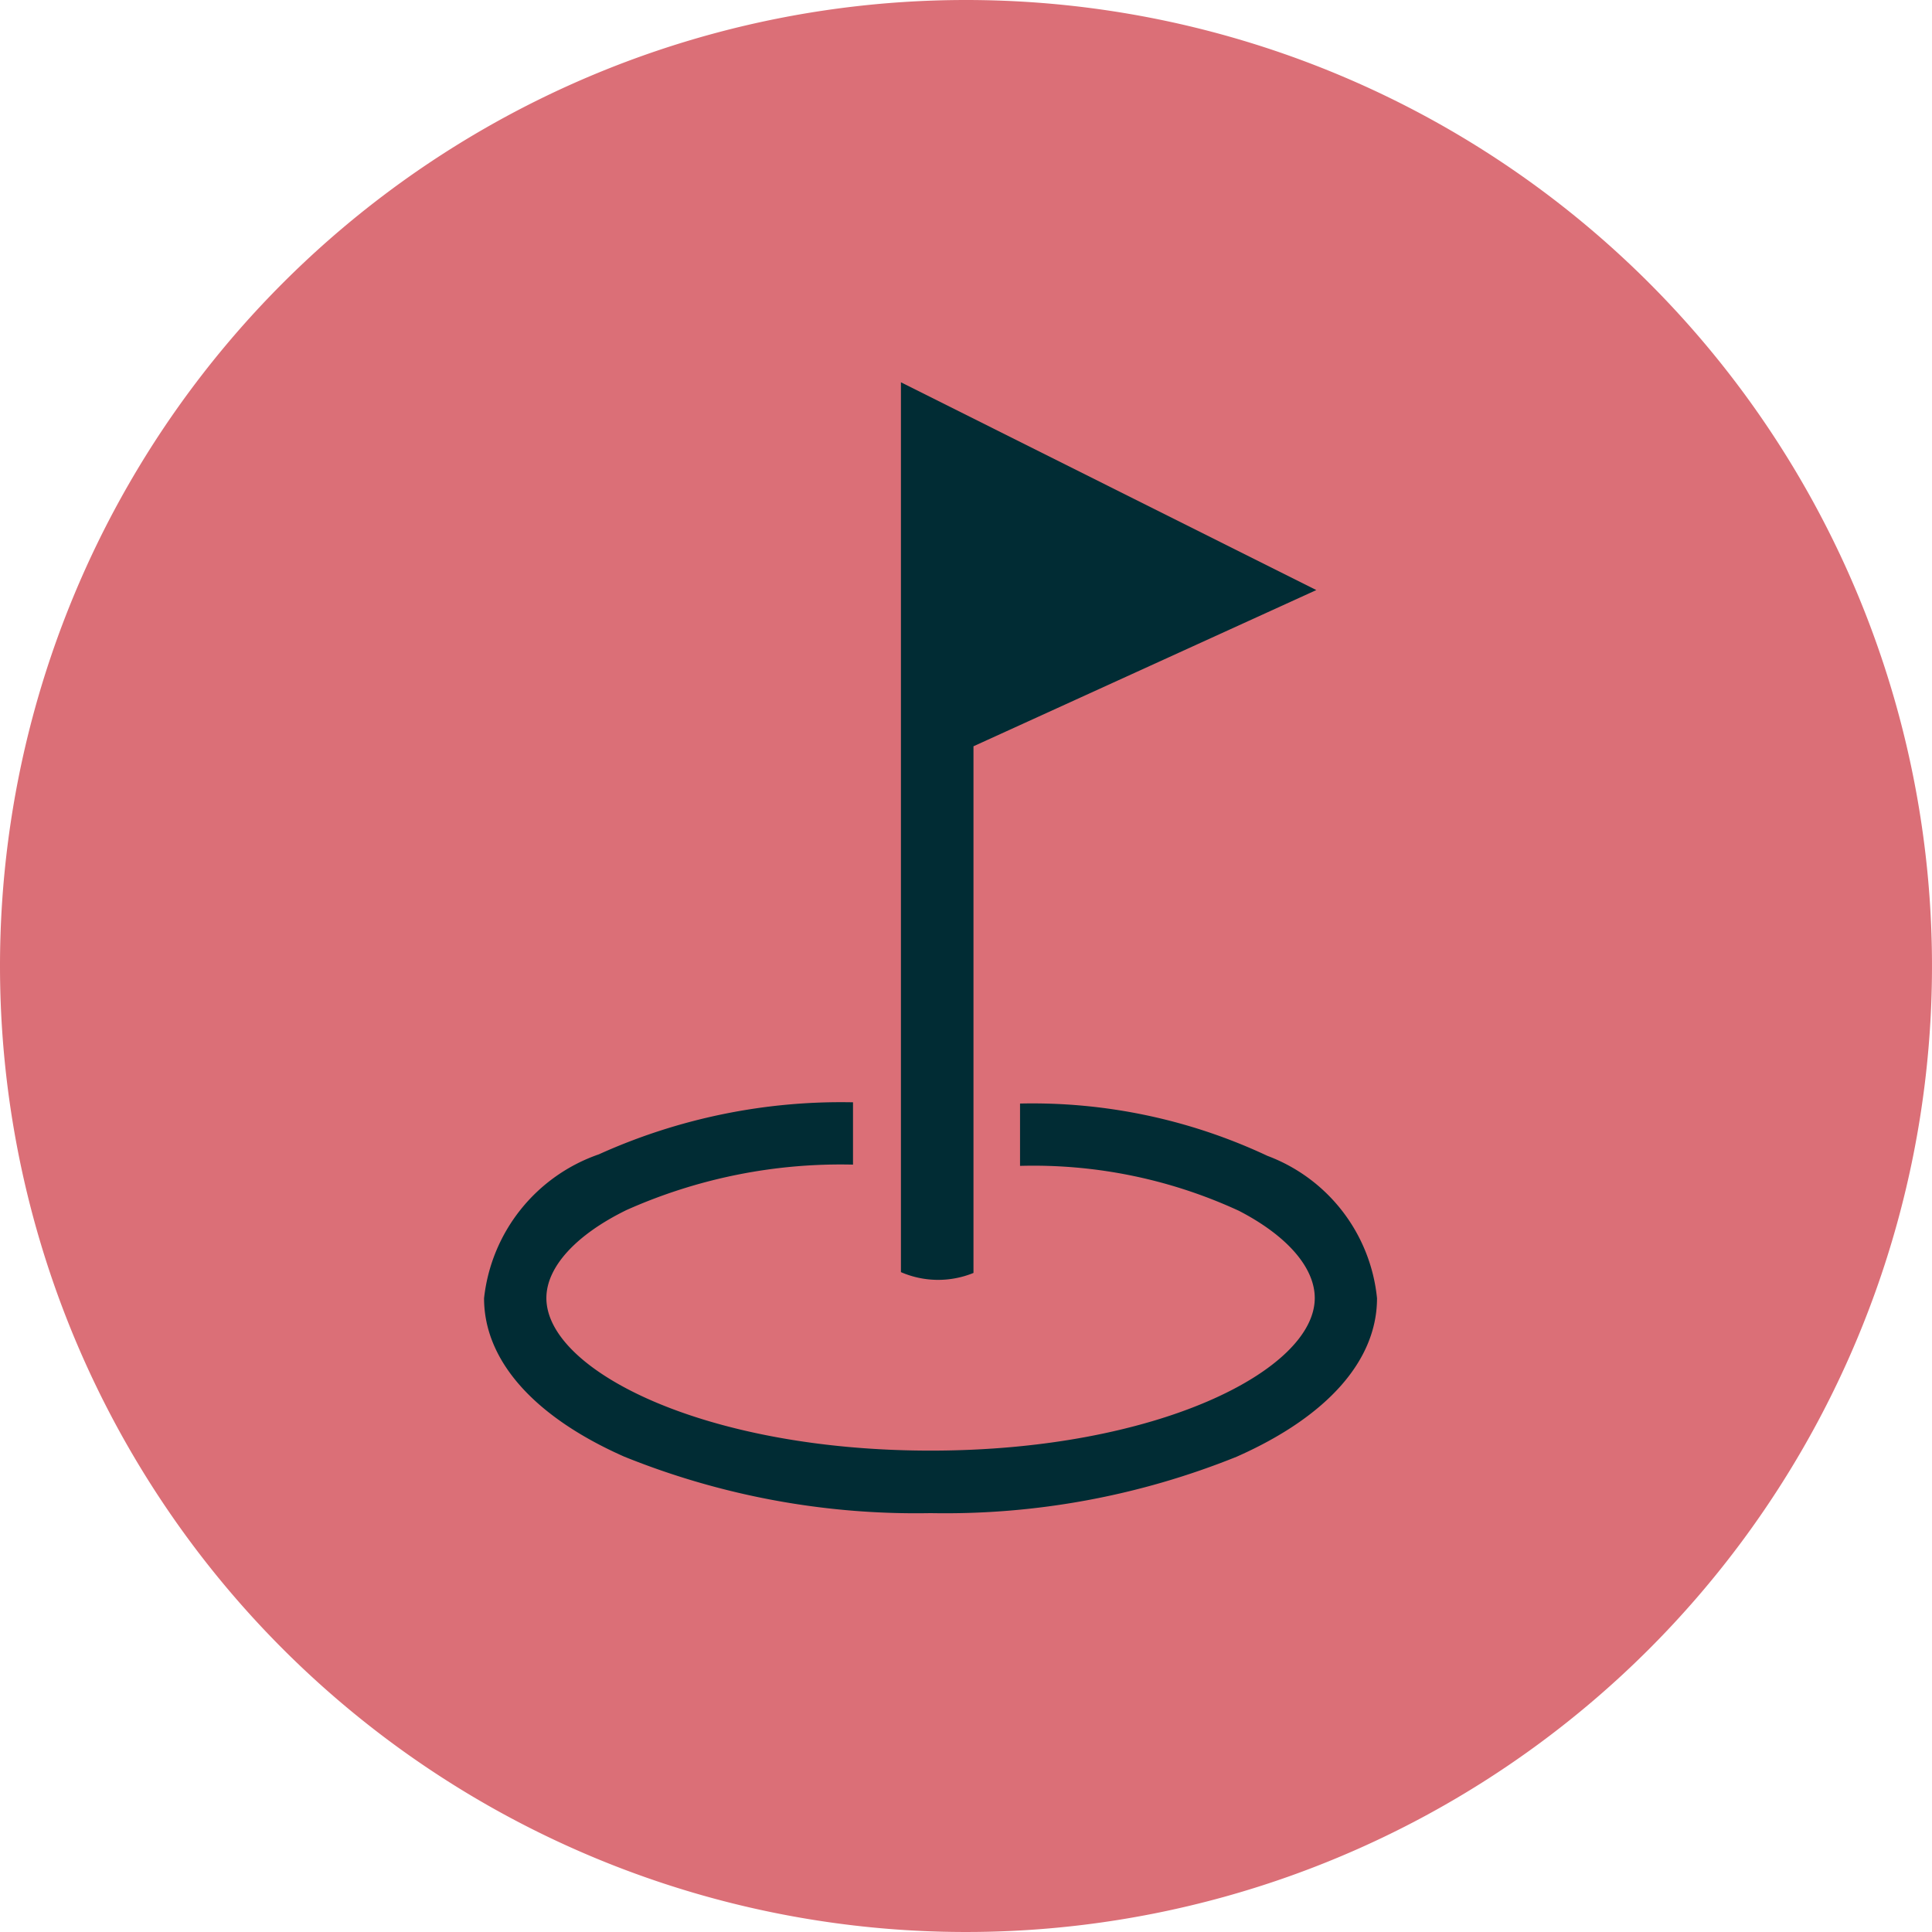 <?xml version="1.0" encoding="UTF-8"?>
<svg xmlns="http://www.w3.org/2000/svg" width="31" height="31" viewBox="0 0 31 31">
  <g id="Group_912" data-name="Group 912" transform="translate(-1385 -4867)">
    <path id="Path_1516" data-name="Path 1516" d="M15.5,0A15.5,15.5,0,1,1,0,15.5,15.5,15.5,0,0,1,15.5,0" transform="translate(1385 4867)" fill="#db6f77" fill-rule="evenodd"></path>
    <path id="Path_1517" data-name="Path 1517" d="M15.155,11.776l5.5-2.506L13.99,5.936V20.214a1.5,1.5,0,0,0,1.164.013V11.776Z" transform="translate(1385.466 4867.198)" fill="#012c34" fill-rule="evenodd"></path>
    <path id="Path_1518" data-name="Path 1518" d="M14.665,23.692a12.5,12.5,0,0,1-4.915-.906C8.3,22.145,7.5,21.242,7.5,20.244a2.76,2.76,0,0,1,1.842-2.309A9.438,9.438,0,0,1,13.42,17.1v1a8.433,8.433,0,0,0-3.635.729c-.817.4-1.285.918-1.285,1.412,0,1.158,2.532,2.448,6.165,2.448s6.164-1.29,6.164-2.448c0-.489-.443-1-1.217-1.4A7.865,7.865,0,0,0,16.1,18.12v-1a8.869,8.869,0,0,1,3.969.839,2.729,2.729,0,0,1,1.759,2.285c0,1-.8,1.9-2.25,2.542A12.5,12.5,0,0,1,14.665,23.692Z" transform="translate(1385.267 4867.587)" fill="#012c34"></path>
    <rect id="Rectangle_240" data-name="Rectangle 240" width="31" height="31" transform="translate(1385 4867)" fill="none"></rect>
  </g>
</svg>
